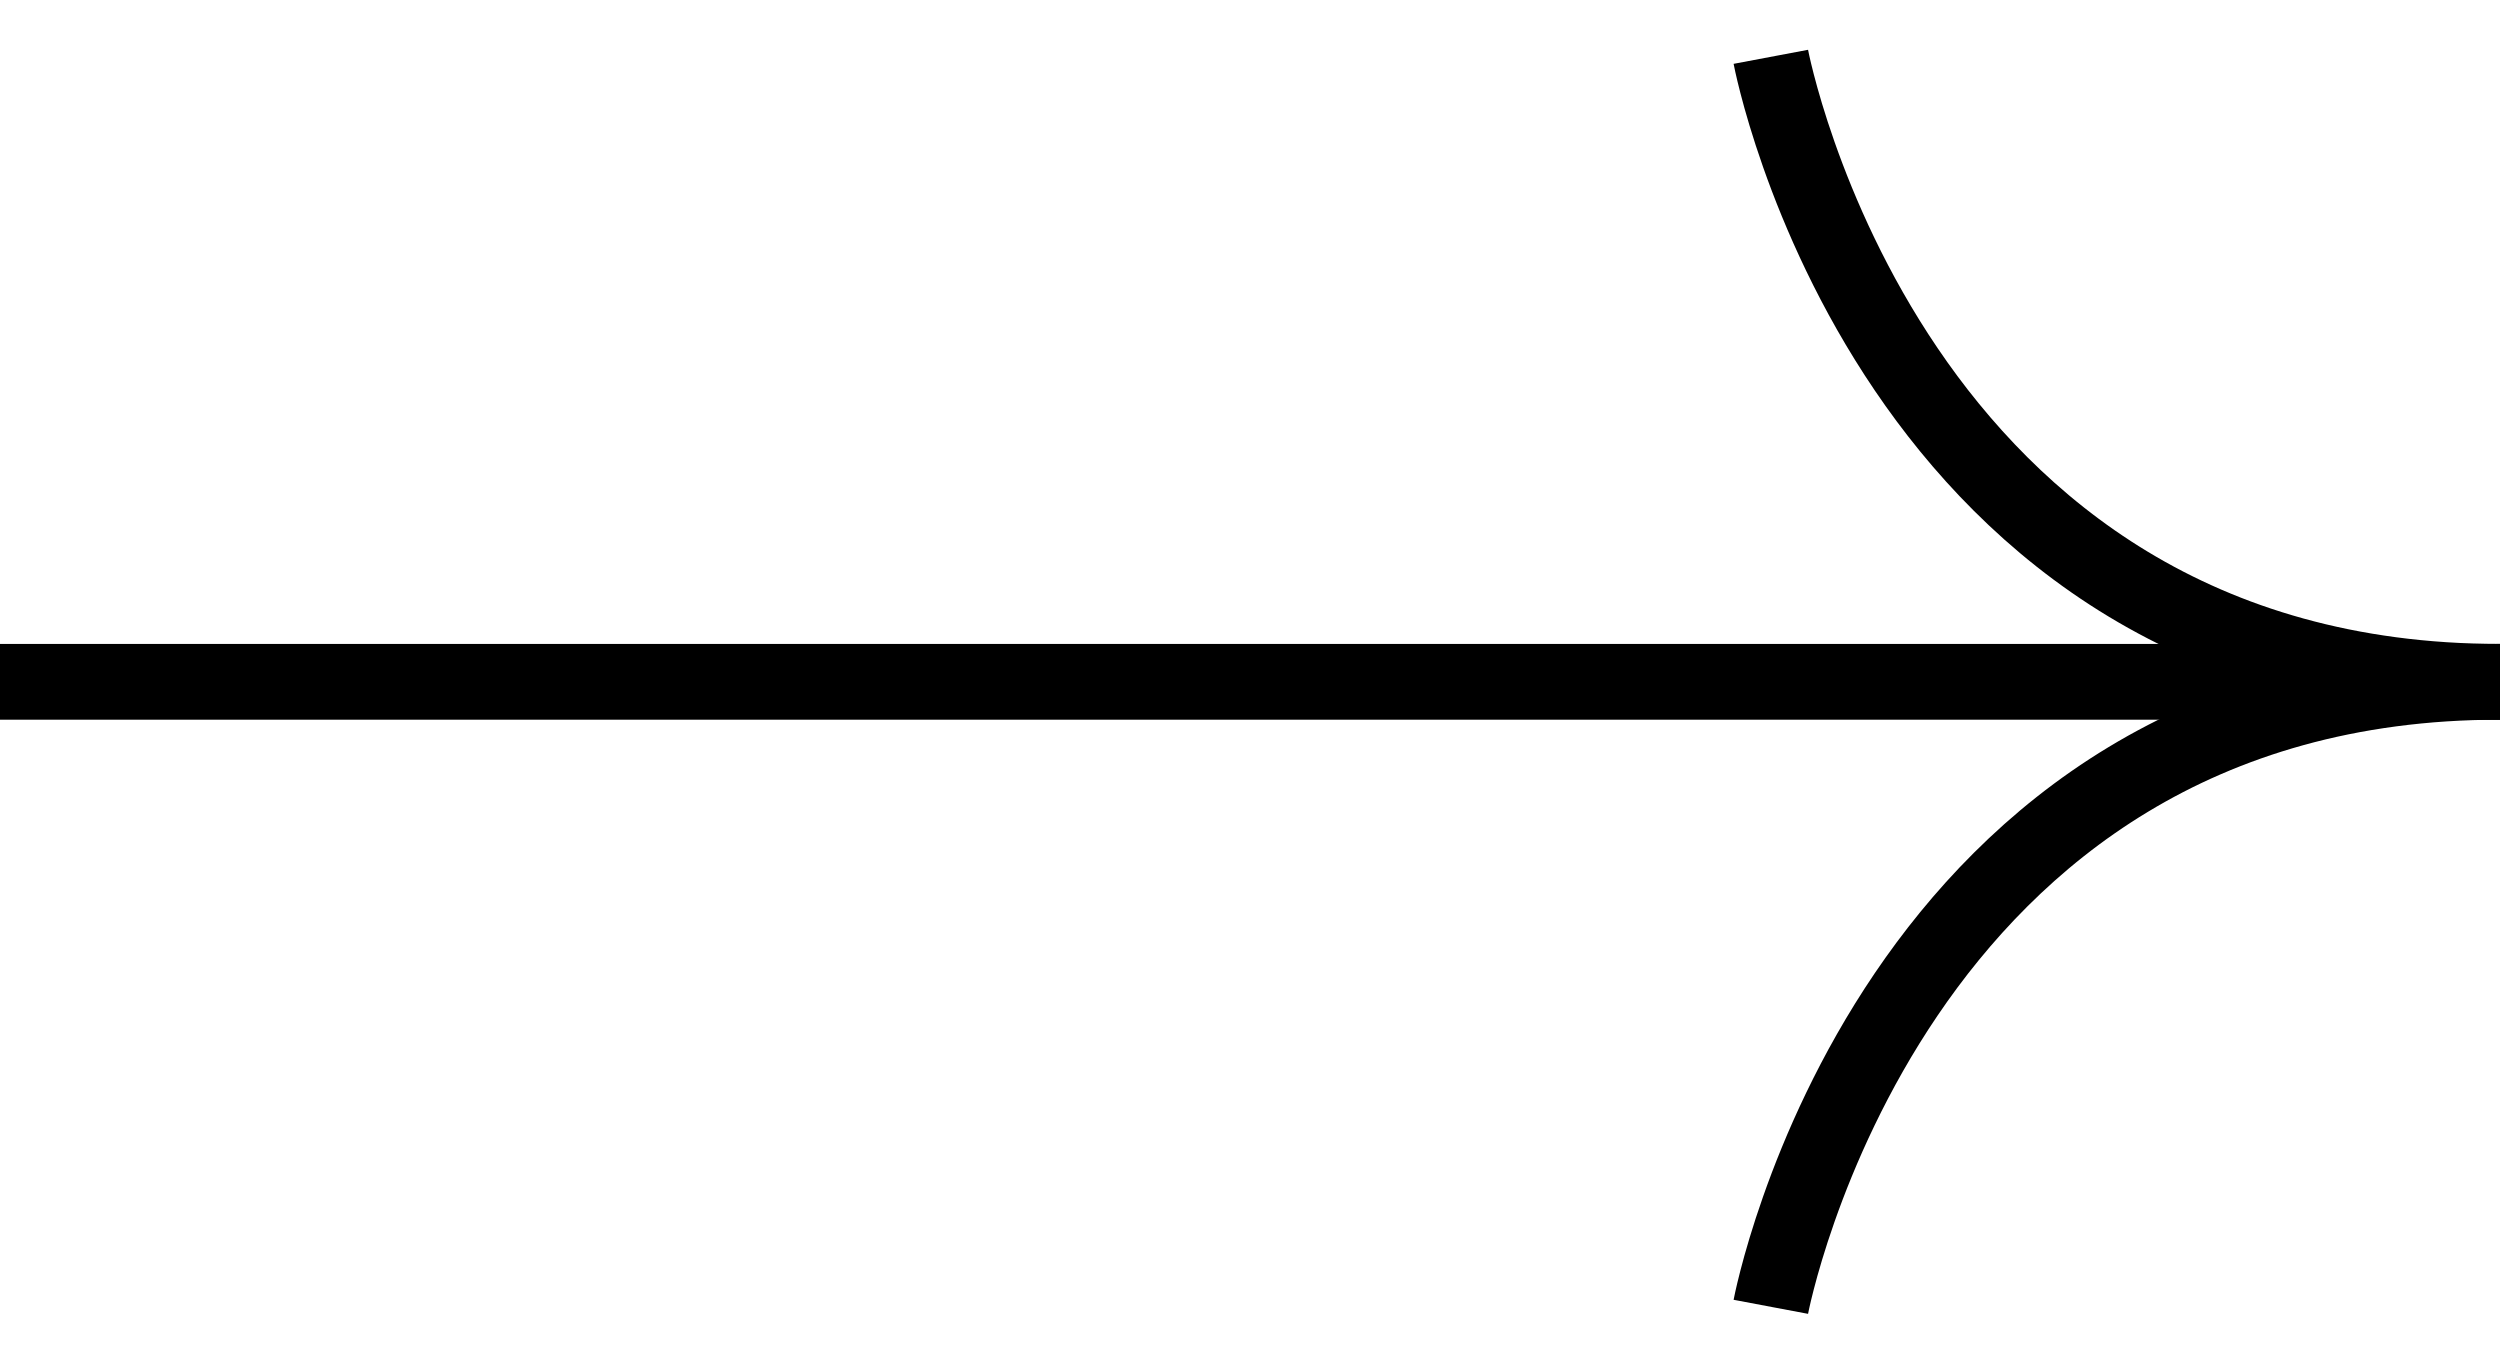 <svg width="33" height="18" viewBox="0 0 33 18" fill="none" xmlns="http://www.w3.org/2000/svg">
<path d="M23.375 17.25C23.375 17.25 24.932 9 33 9" stroke="black" stroke-miterlimit="10"/>
<path d="M23.375 0.75C23.375 0.75 24.932 9 33 9" stroke="black" stroke-miterlimit="10"/>
<path d="M33 9L-2.64799e-06 9" stroke="black" stroke-miterlimit="10"/>
</svg>
